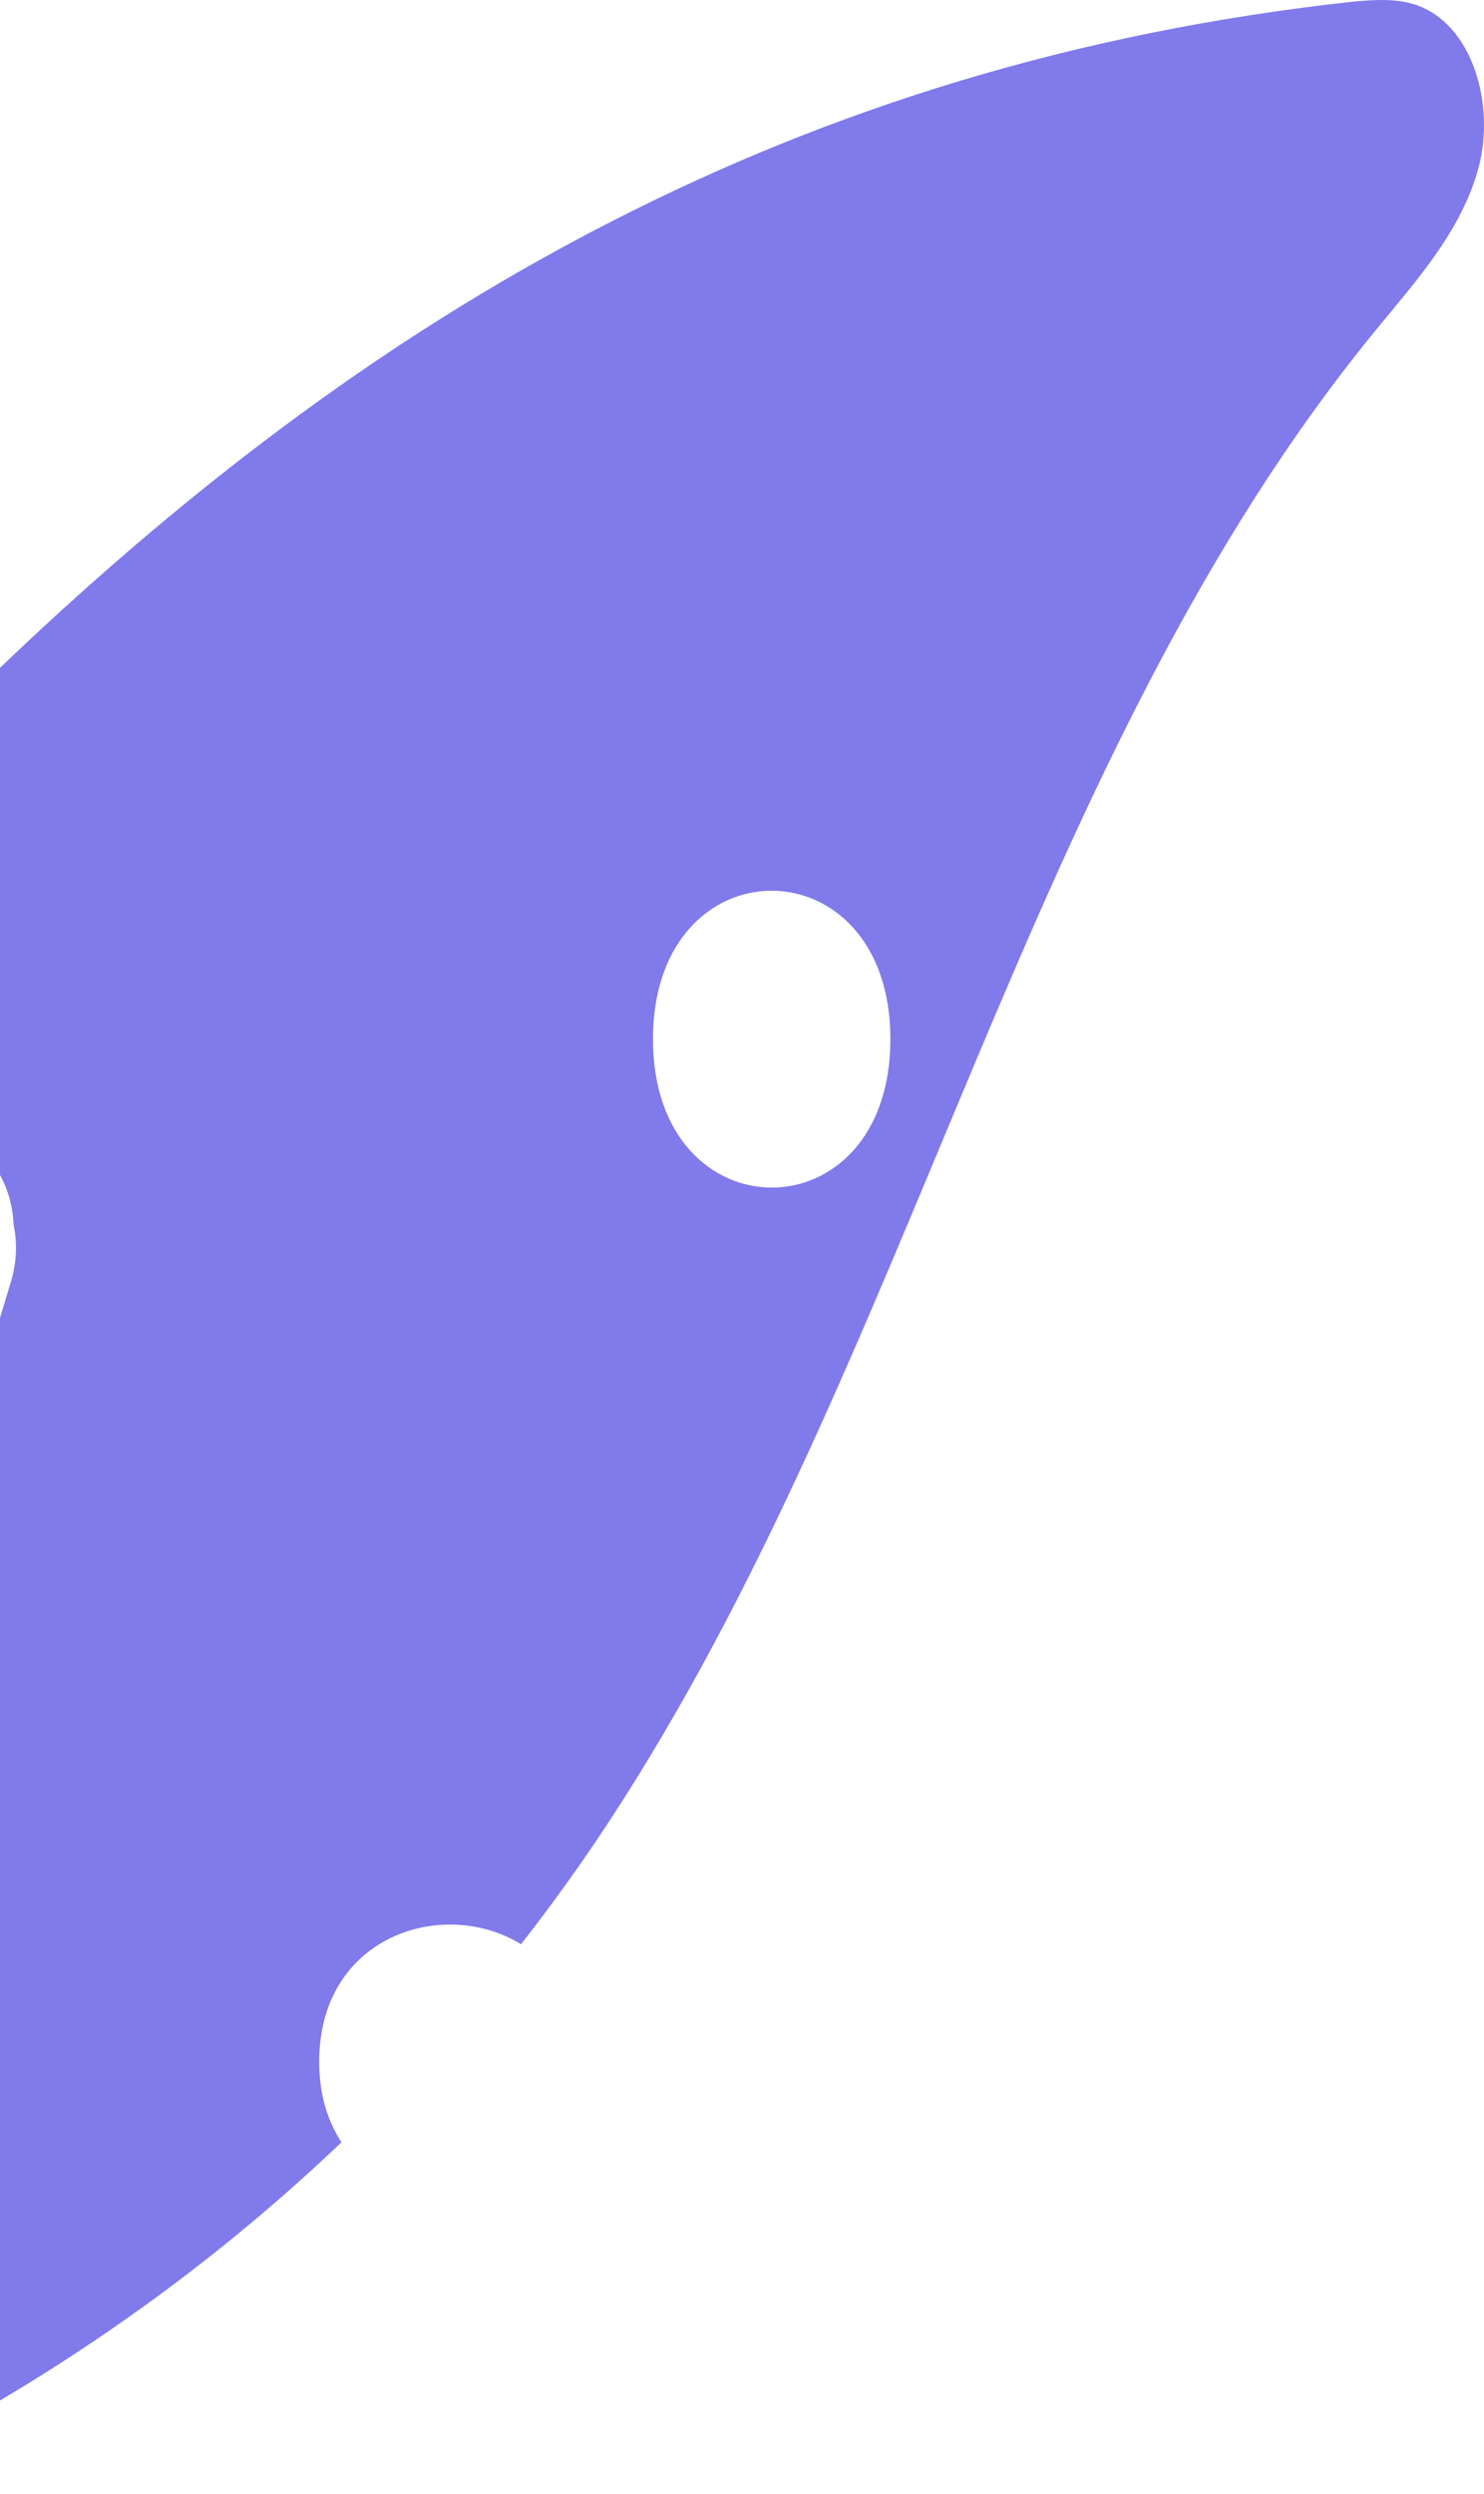 <svg width="25" height="42" viewBox="0 0 25 42" fill="none" xmlns="http://www.w3.org/2000/svg">
<path fill-rule="evenodd" clip-rule="evenodd" d="M15 17.5C15 20.836 11 20.83 11 17.5C11 14.164 15 14.17 15 17.5ZM5.377 34.72C5.377 32.596 7.473 31.938 8.777 32.742C9.285 32.092 9.771 31.42 10.229 30.723C15.394 22.875 17.276 12.753 23.186 5.549C23.865 4.719 24.618 3.893 24.907 2.828C25.195 1.764 24.809 0.385 23.827 0.074C23.502 -0.028 23.157 -0.004 22.821 0.025C18.111 0.536 14.008 1.836 10.326 3.717C9.072 4.358 7.865 5.065 6.702 5.833C3.147 8.18 -0.019 11.082 -3 14.308V18.839C-2.671 18.644 -2.318 18.543 -1.94 18.542C-1.744 18.57 -1.549 18.598 -1.353 18.626C-1.066 18.701 -0.815 18.843 -0.603 19.055C-0.362 19.223 -0.173 19.447 -0.034 19.726C0.127 20 0.215 20.297 0.228 20.615C0.294 20.933 0.281 21.251 0.189 21.569C0.126 21.775 0.064 21.981 0.002 22.188C-0.102 22.593 -0.292 22.945 -0.565 23.244C-0.714 23.368 -0.863 23.493 -1.012 23.617C-1.357 23.834 -1.728 23.942 -2.126 23.944C-2.322 23.915 -2.517 23.886 -2.713 23.858C-2.813 23.832 -2.908 23.795 -3 23.752V42C0.186 40.532 3.162 38.546 5.753 36.077C5.52 35.722 5.377 35.271 5.377 34.72Z" fill="#807AEB"/>
</svg>
